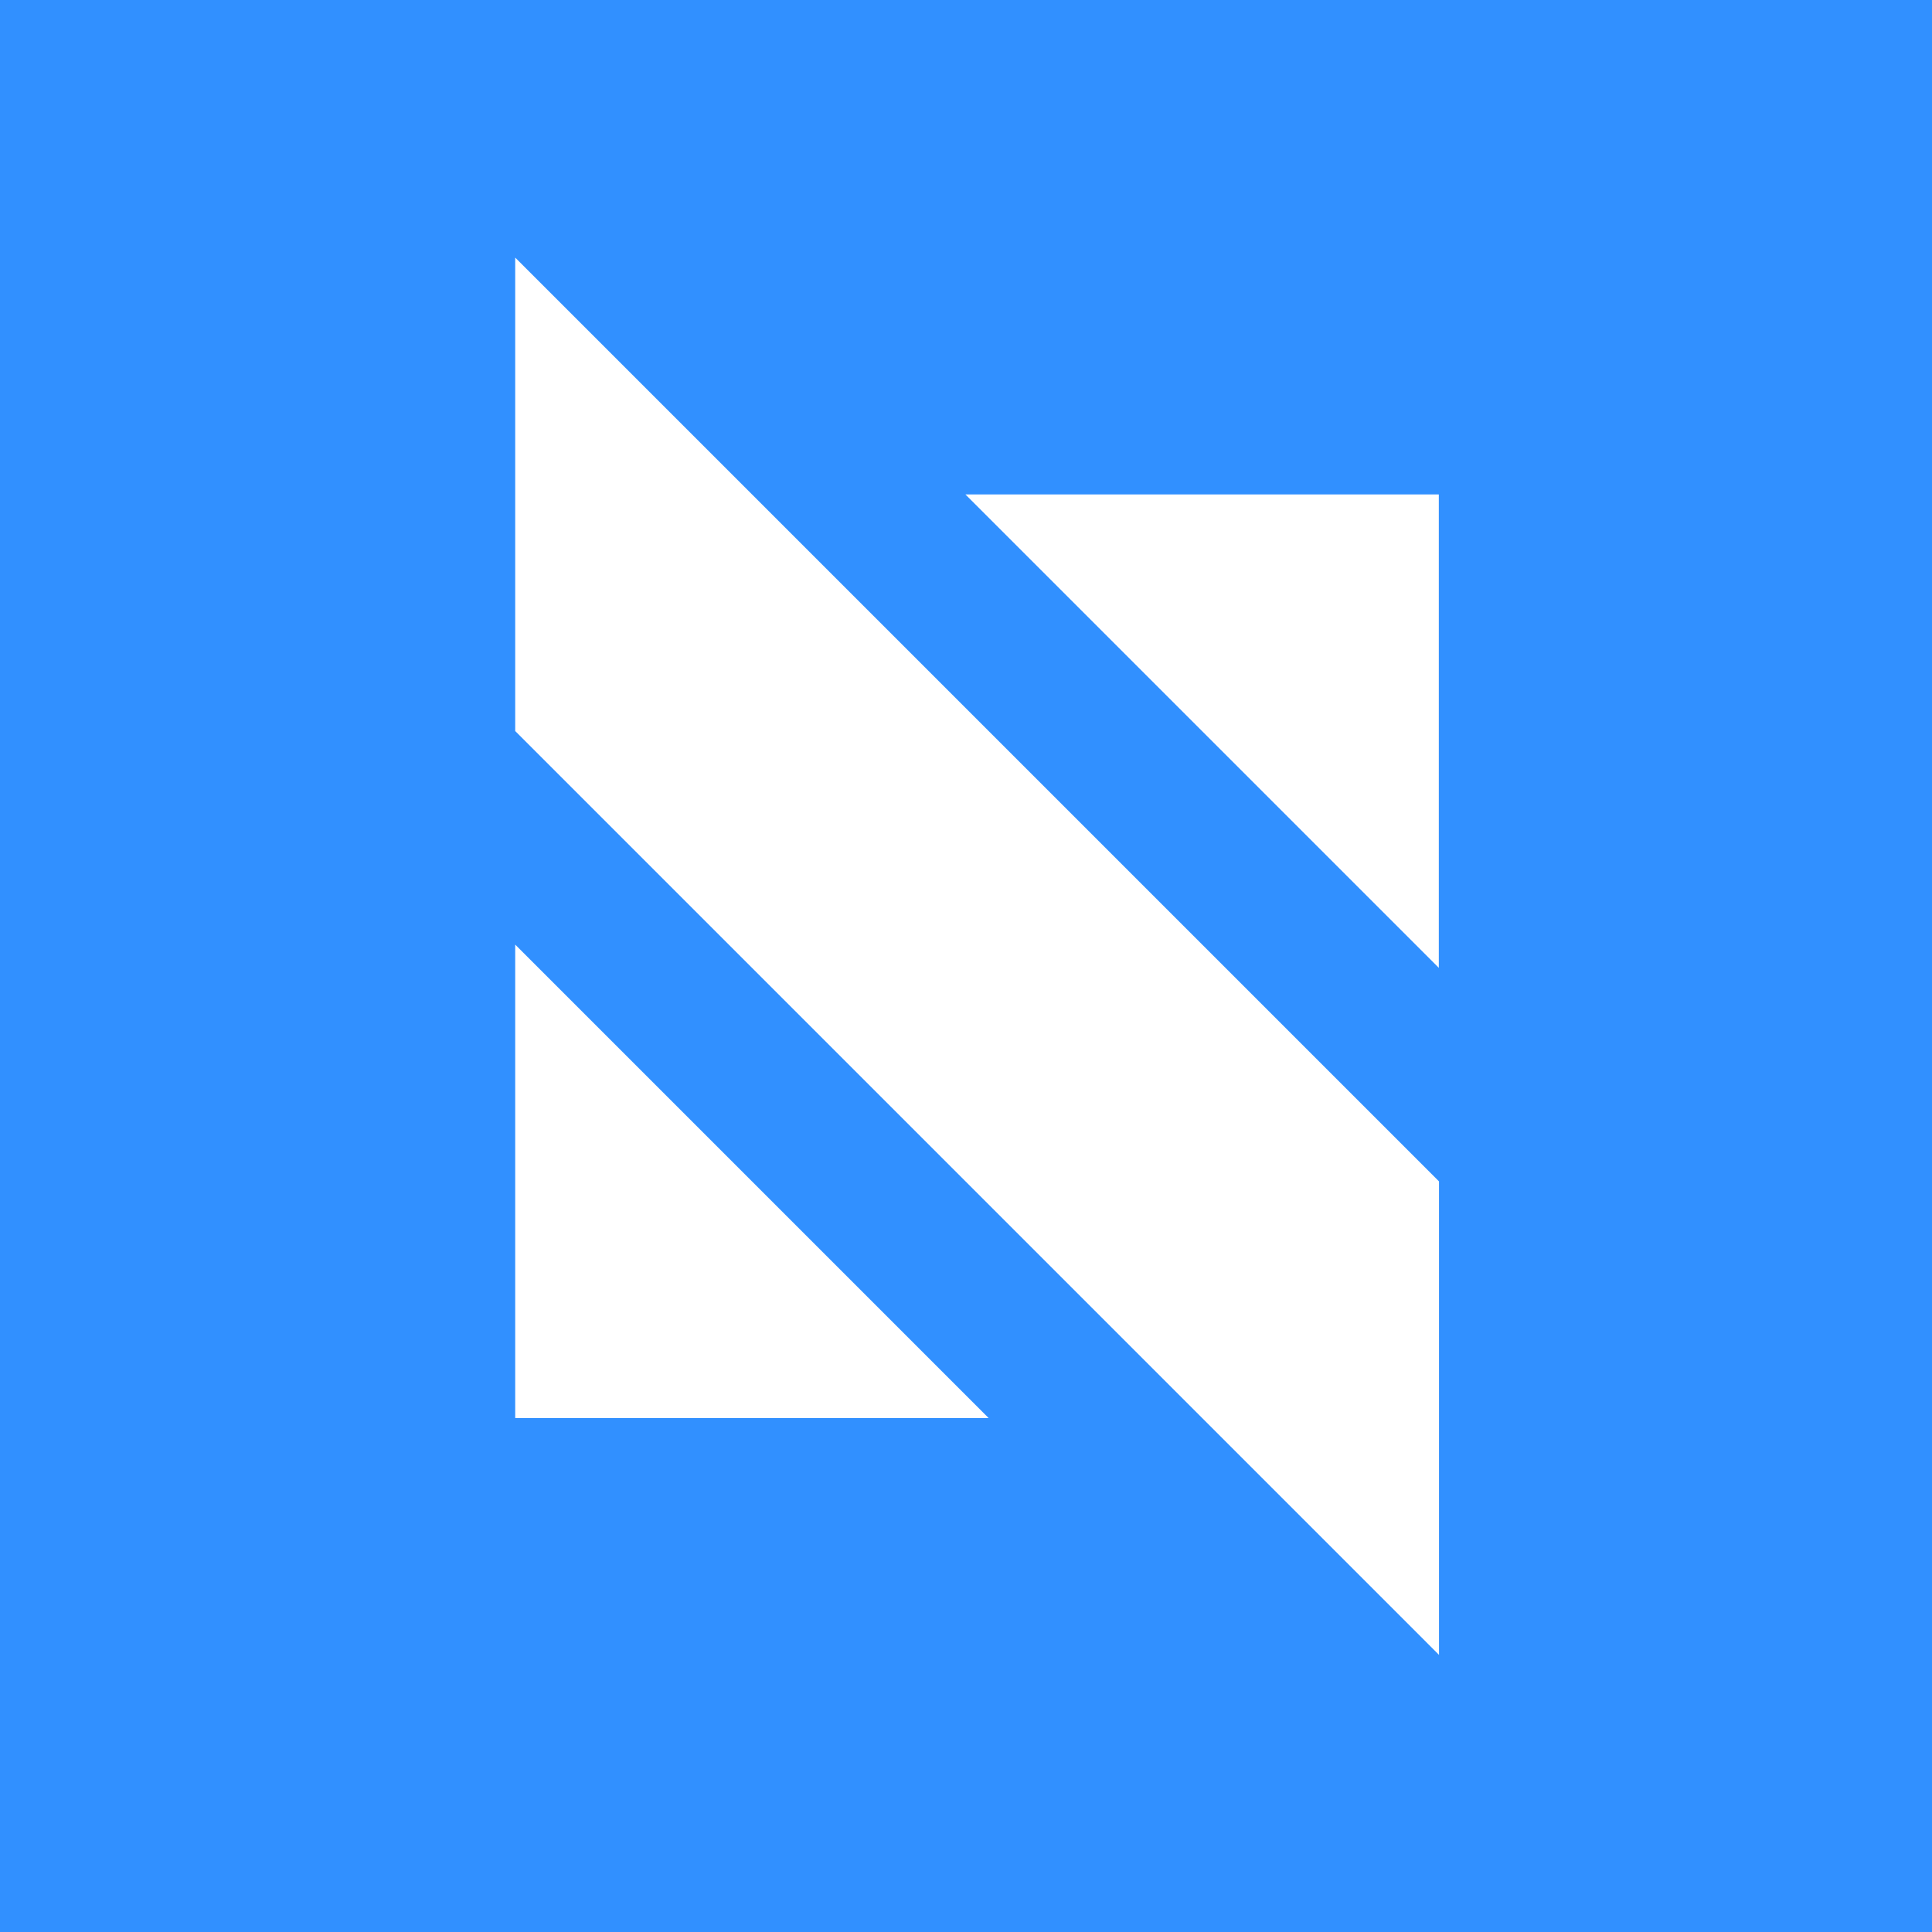 <svg width="60" height="60" viewBox="0 0 60 60" fill="none" xmlns="http://www.w3.org/2000/svg">
<rect width="60" height="60" fill="#3190FF"/>
<path d="M16 29.335L30.703 44.039H16V29.335ZM29.981 15.355L44.684 30.058V15.355H29.981ZM16 22.703L44.69 51.394V36.69L16 8V22.703Z" fill="white"/>
</svg>
